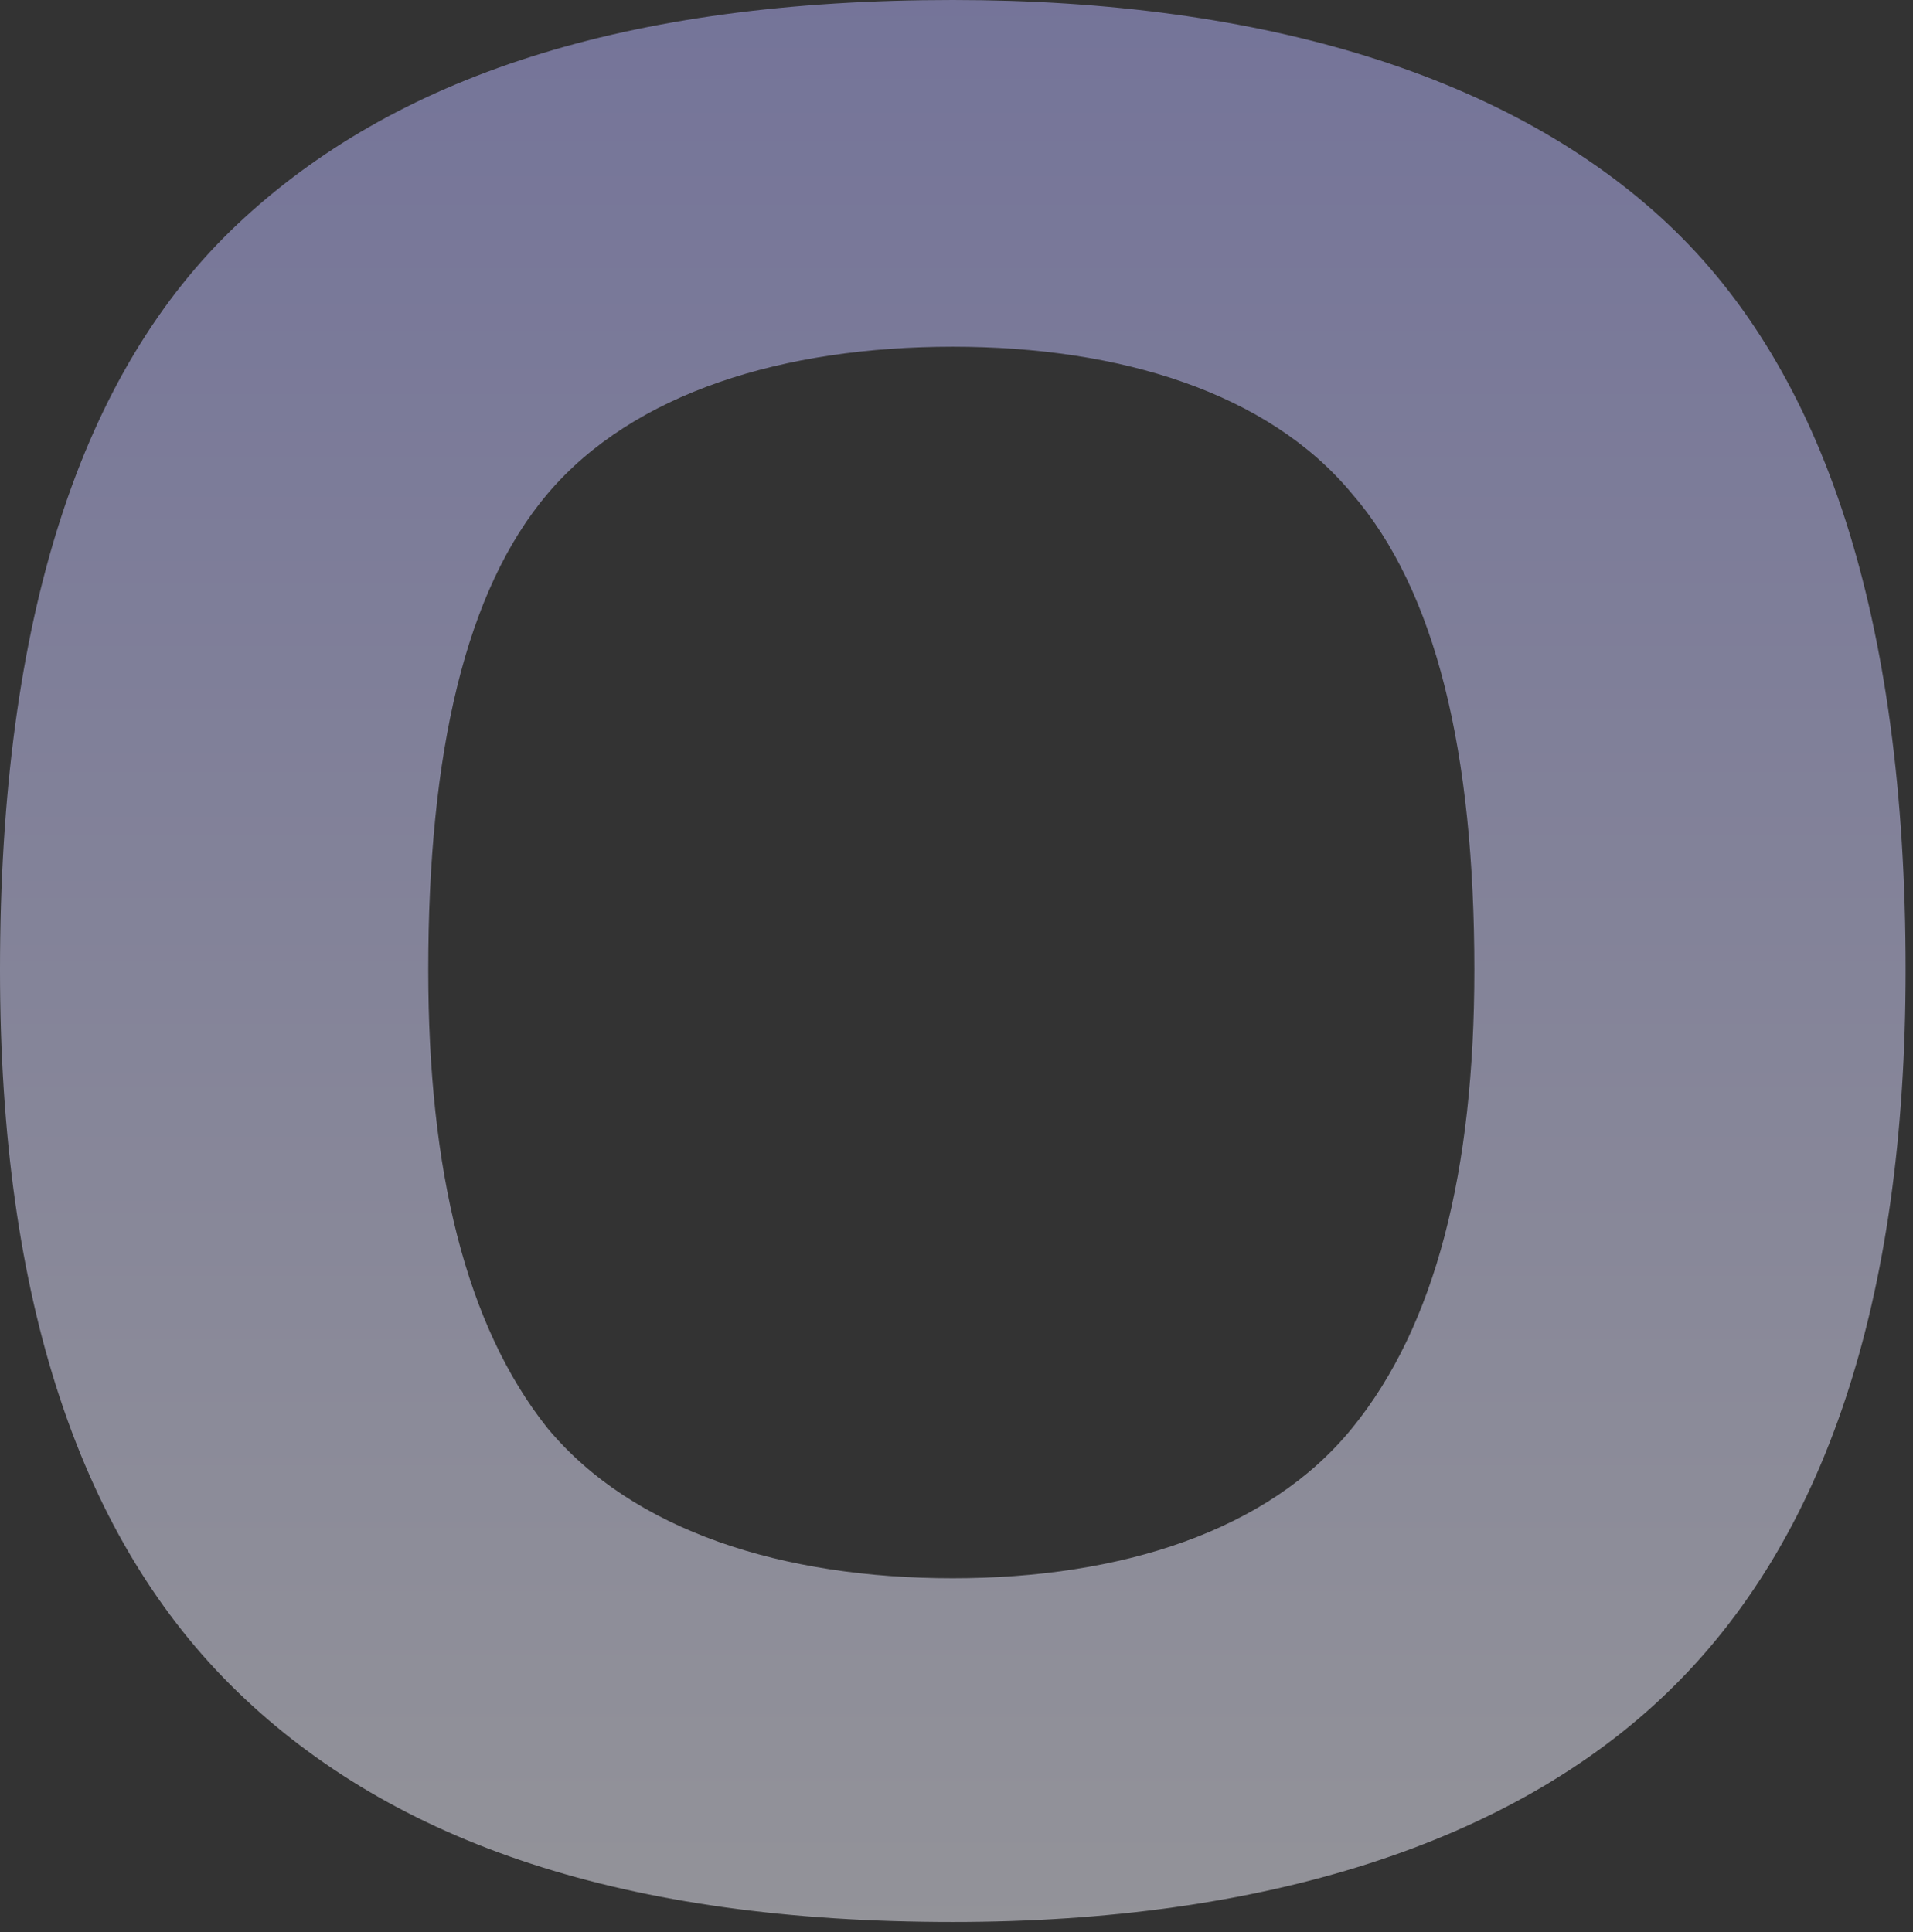 <svg xmlns="http://www.w3.org/2000/svg" width="800" height="808" fill="none" viewBox="0 0 800 808">
  <rect x="0" y="0" width="800" height="808" fill="#333333" stroke="none"/>
  <g class="Pattern Orus Background" opacity=".5">
    <path fill="url(#a)" fill-rule="evenodd" d="M398.456 0C261.301 0 164.731 32.069 99.217 93.86 34.209 155.174 0 257.852 0 405.663c0 139.142 34.06 238.751 99.345 301.906 65.522 63.384 162.042 96.243 299.111 96.243 130.171 0 233.648-32.917 299.111-96.243 65.286-63.155 99.345-162.764 99.345-301.906 0-147.811-34.209-250.489-99.217-311.803C632.24 32.124 528.711 0 398.456 0Zm-169.32 206.308c35.827-42.067 98.354-61.299 169.32-61.299 70.072 0 131.796 19.206 166.803 61.309 35.356 40.695 51.302 108.447 51.302 199.345 0 83.963-16.164 148.734-51.113 191.602-34.962 43.083-96.767 62.79-166.992 62.79-71.054 0-133.617-19.696-169.417-62.667l-.105-.126-.102-.129c-34.021-42.85-49.744-107.562-49.744-191.47 0-90.938 15.543-158.668 50.03-199.333l.018-.022Z" class="Orus (Stroke)" clip-rule="evenodd"/>
  </g>
  <defs>
    <linearGradient id="a" x1="398.456" x2="398.456" y1="0" y2="803.812" class="a" gradientUnits="userSpaceOnUse">
      <stop stop-color="#B7B6FF"/>
      <stop offset="1" stop-color="#F3F3FF"/>
    </linearGradient>
  </defs>
</svg>
